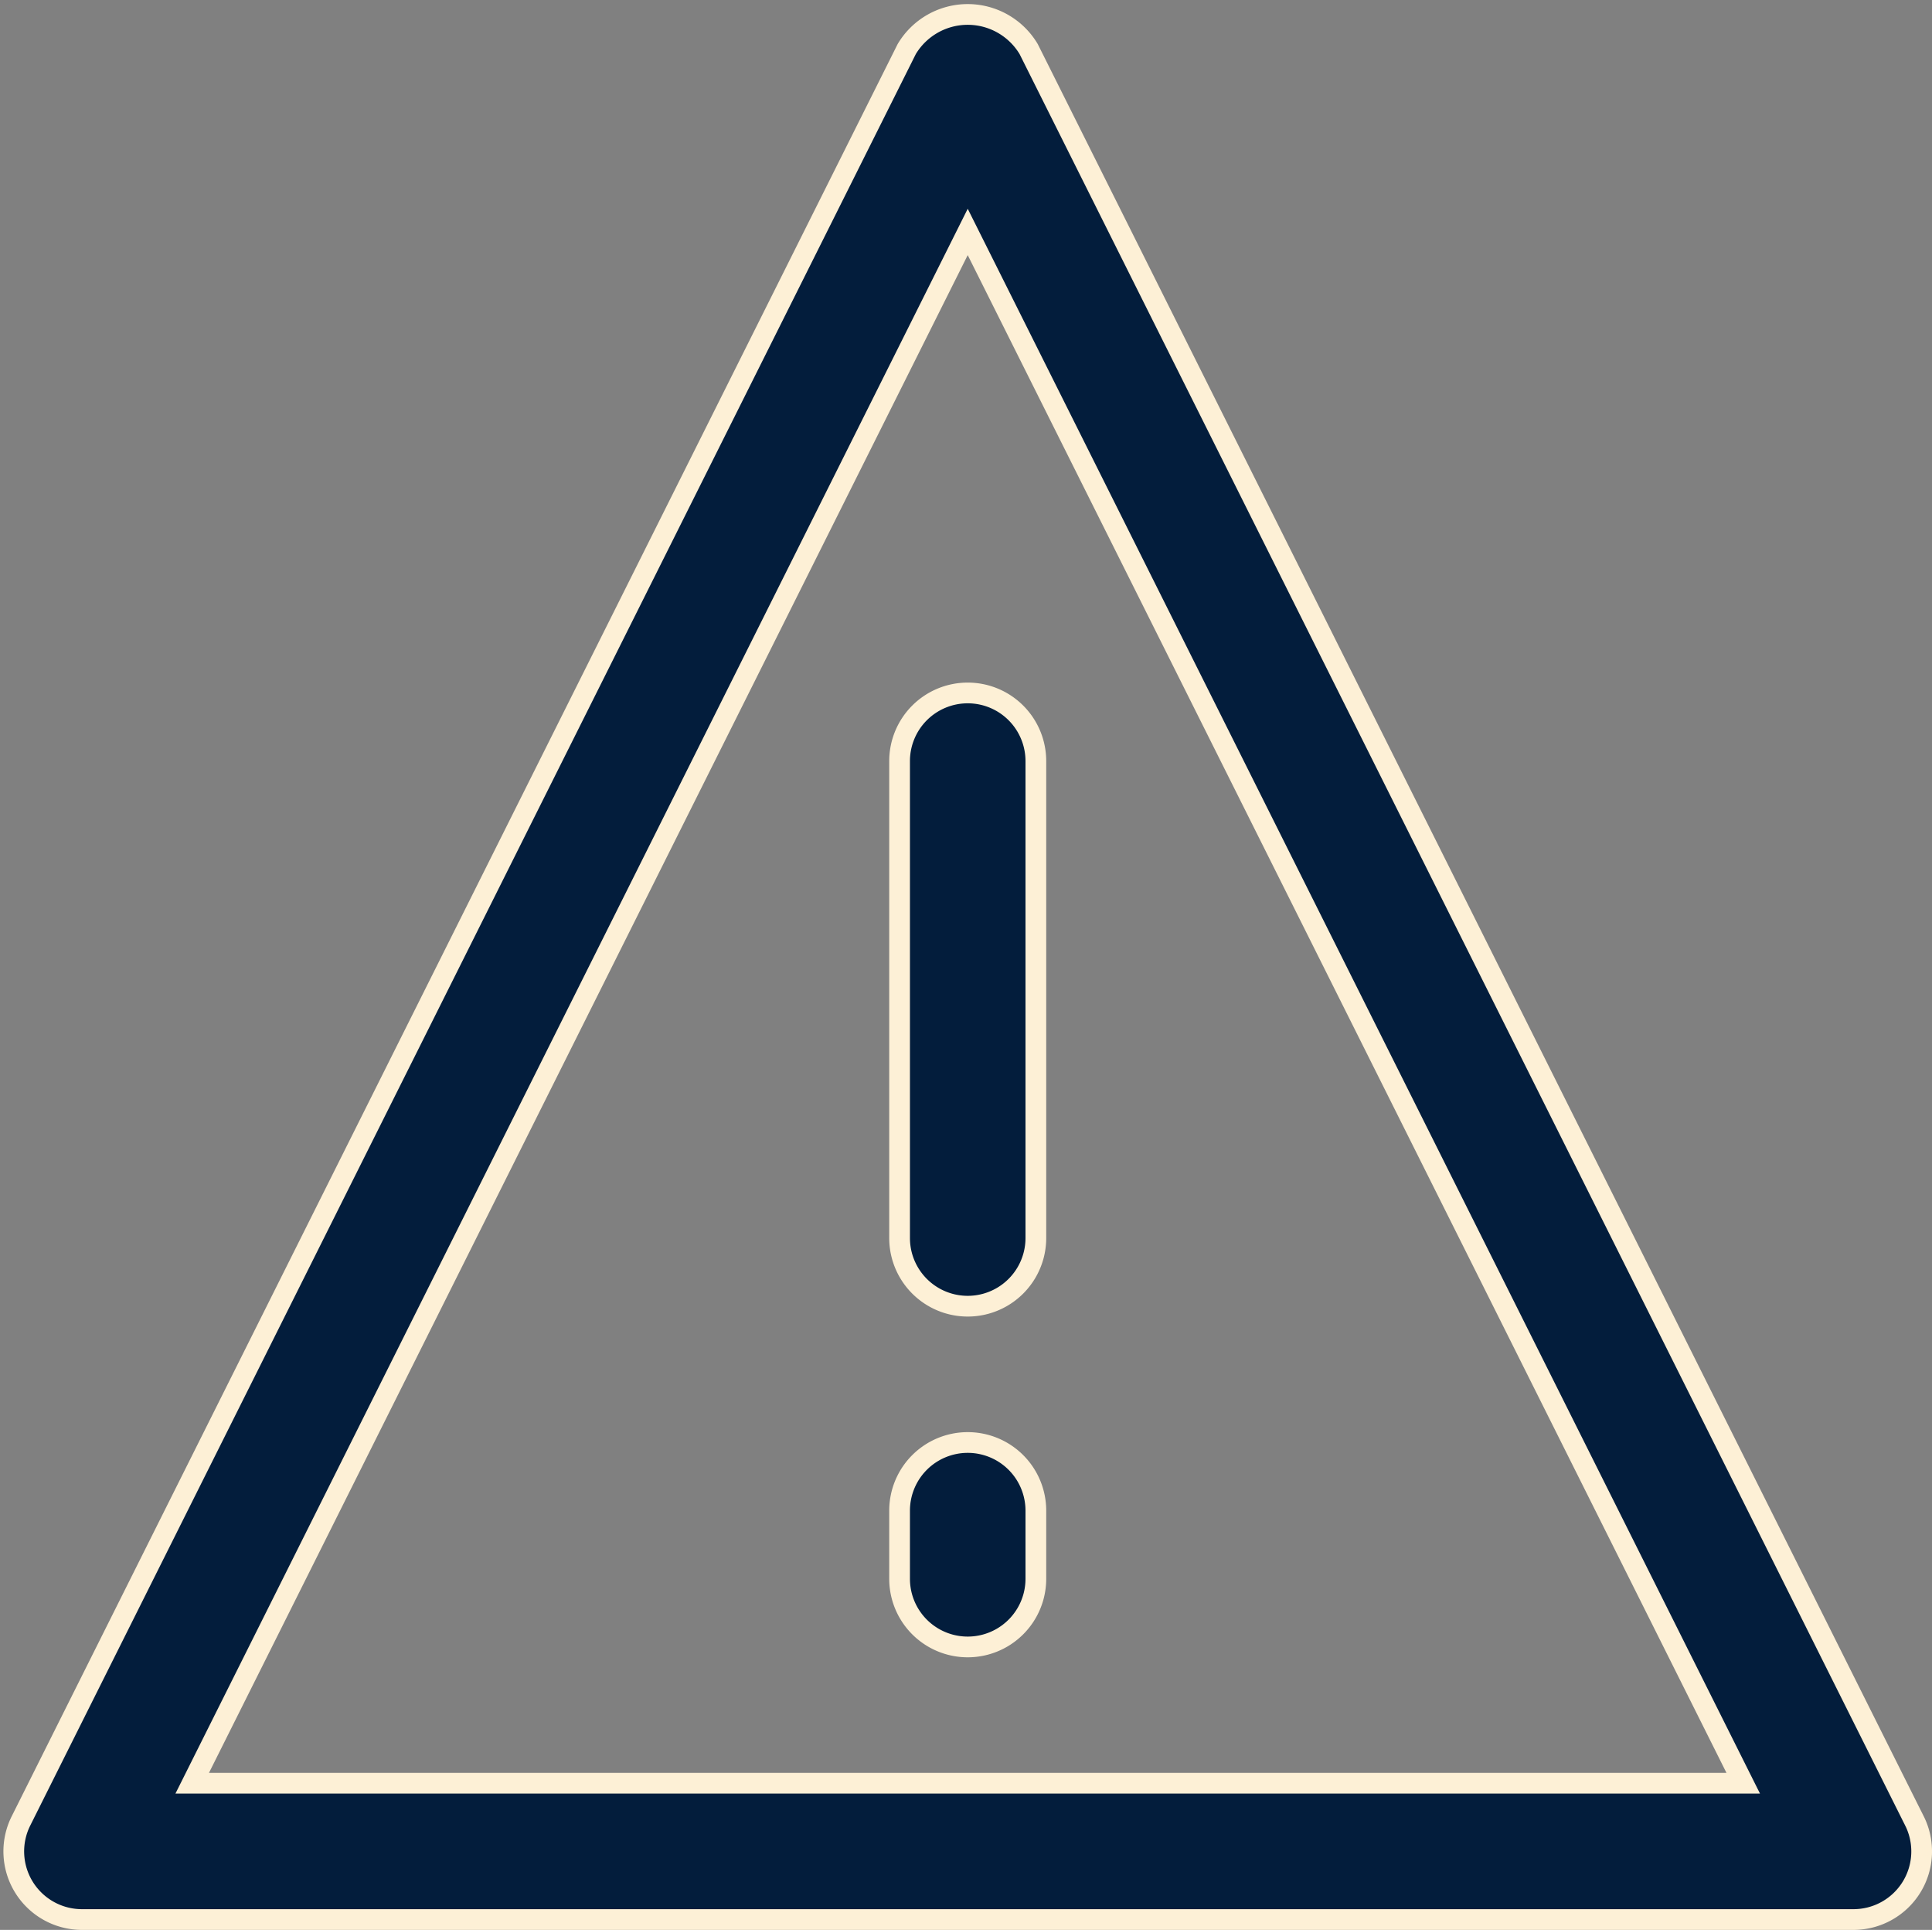 <svg xmlns="http://www.w3.org/2000/svg" width="93.232" height="93.114" viewBox="0 0 93.232 93.114">
  <rect x="0" y="0" width="93.232" height="93.114" fill="#808080" stroke="none"/>
  <g id="caution" transform="translate(0.664 0.308)">
    <g id="Group_525" data-name="Group 525" transform="translate(0 0.389)">
      <g id="Group_524" data-name="Group 524" transform="translate(0 0)">
        <path id="Path_6541" data-name="Path 6541" d="M91.721,87.549,48.977,2.061a3.426,3.426,0,0,0-5.886,0L.348,87.549a3.288,3.288,0,0,0,2.943,4.758H88.779a3.288,3.288,0,0,0,2.943-4.758ZM8.611,85.731,46.035,10.883,83.459,85.731Z" transform="translate(0 -0.389)" fill="#031d3c" stroke="#fdf0d6" stroke-width="1"/>
      </g>
    </g>
    <g id="Group_527" data-name="Group 527" transform="translate(42.747 33.123)">
      <g id="Group_526" data-name="Group 526">
        <path id="Path_6542" data-name="Path 6542" d="M225.166,170.3a3.288,3.288,0,0,0-3.288,3.288V196.6a3.288,3.288,0,0,0,6.576,0V173.585A3.288,3.288,0,0,0,225.166,170.3Z" transform="translate(-221.878 -170.297)" fill="#031d3c" stroke="#fdf0d6" stroke-width="1"/>
      </g>
    </g>
    <g id="Group_529" data-name="Group 529" transform="translate(42.747 69.291)">
      <g id="Group_528" data-name="Group 528">
        <path id="Path_6543" data-name="Path 6543" d="M225.166,358.031a3.288,3.288,0,0,0-3.288,3.288v3.288a3.288,3.288,0,0,0,6.576,0v-3.288A3.288,3.288,0,0,0,225.166,358.031Z" transform="translate(-221.878 -358.031)" fill="#031d3c" stroke="#fdf0d6" stroke-width="1"/>
      </g>
    </g>
  </g>
</svg>
